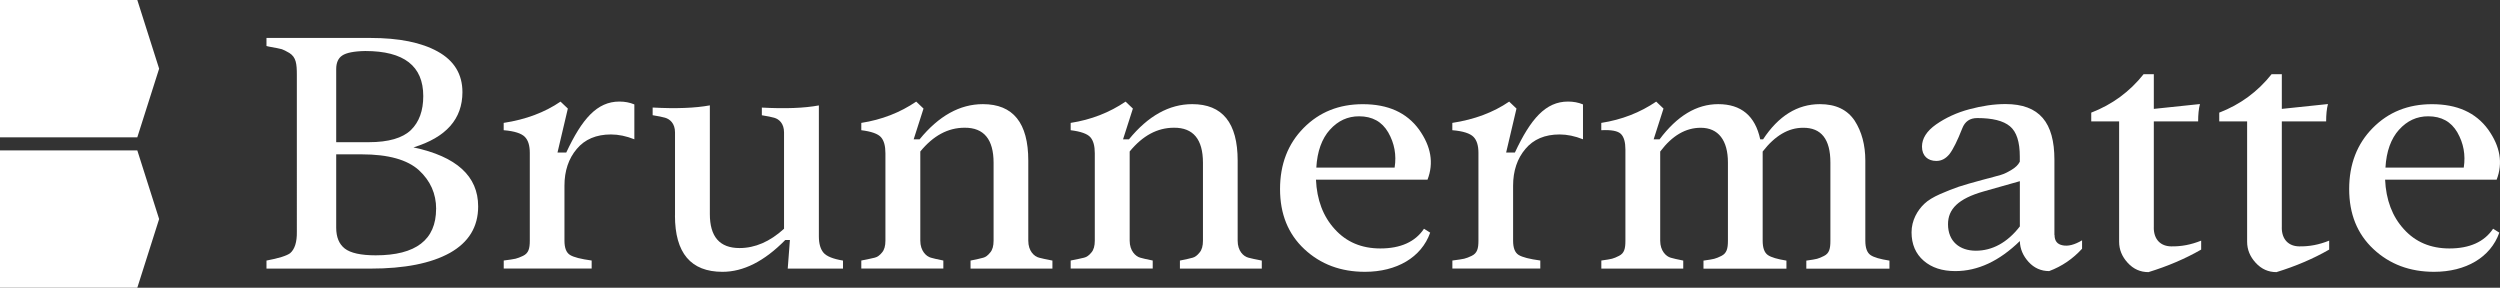<?xml version="1.0" encoding="UTF-8"?>
<svg id="Layer_2" data-name="Layer 2" xmlns="http://www.w3.org/2000/svg" width="553.32" height="63.68" viewBox="0 0 553.32 63.68">
  <rect x="0" y="0" width="553.32" height="63.68" fill="#333333" stroke="none"/>
  <defs>
    <style>
      .cls-1 {
        fill: #fff;
        stroke-width: 0px;
      }
    </style>
  </defs>
  <g id="Layer_1-2" data-name="Layer 1">
    <g>
      <polygon class="cls-1" points="30.39 30.39 0 30.39 0 0 30.39 0 35.22 15.2 30.39 30.39"/>
      <polygon class="cls-1" points="30.39 63.68 0 63.68 0 33.29 30.39 33.29 35.22 48.48 30.39 63.68"/>
      <g>
        <path class="cls-1" d="M105.83,45.68c0,4.55-2.1,7.95-6.25,10.29-4.19,2.33-10.05,3.48-17.57,3.48h-23.03v-1.78c2.73-.51,4.47-1.07,5.22-1.62,1.03-.87,1.54-2.45,1.5-4.79V16.59c0-2.49-.16-3.92-1.66-4.87-.75-.44-1.31-.71-1.66-.83-.36-.12-1.27-.28-2.73-.55-.28-.04-.47-.12-.67-.16v-1.78h23.03c6.29,0,11.24.99,14.88,3.01s5.46,5.02,5.46,8.98c0,5.94-3.6,10.01-10.84,12.23,9.54,2.02,14.32,6.37,14.32,13.06ZM80.86,11.29c-2.53.04-4.23.4-5.1.99-.91.59-1.35,1.62-1.35,3.01v16.18h7.2c4.39,0,7.48-.91,9.34-2.69,1.82-1.78,2.73-4.27,2.73-7.52,0-6.65-4.27-9.97-12.82-9.97ZM96.53,46.23c0-3.36-1.27-6.21-3.8-8.55-2.57-2.33-6.77-3.52-12.66-3.52h-5.66v16.22c0,2.1.63,3.64,1.9,4.63s3.56,1.5,6.84,1.5c8.9,0,13.37-3.44,13.37-10.29Z"/>
        <path class="cls-1" d="M111.49,59.44v-1.78c1.23-.16,2.1-.28,2.61-.4.47-.12,1.03-.32,1.66-.63,1.23-.59,1.5-1.62,1.5-3.36v-19.43c0-1.62-.36-2.81-1.11-3.56-.75-.75-2.29-1.27-4.67-1.46v-1.62c4.91-.75,9.1-2.33,12.58-4.71l1.62,1.54-2.29,9.73h1.94c3.48-7.44,6.81-11.28,11.75-11.28,1.19,0,2.29.2,3.32.63v7.72c-1.78-.71-3.52-1.07-5.18-1.07-3.24,0-5.78,1.07-7.56,3.2-1.82,2.14-2.73,4.87-2.73,8.15v12.15c0,1.62.4,2.65,1.23,3.17.83.51,2.41.91,4.79,1.23v1.78h-19.47Z"/>
        <path class="cls-1" d="M149.4,47.69v-18.4c0-1.94-1.11-2.93-2.22-3.24-.59-.16-1.5-.36-2.73-.55v-1.7c5.18.28,9.42.12,12.66-.48v24.06c0,5.02,2.18,7.52,6.57,7.52,3.44,0,6.73-1.42,9.85-4.27v-21.33c0-1.94-1.07-2.93-2.18-3.24-.59-.16-1.5-.36-2.73-.55v-1.7c5.18.28,9.42.12,12.62-.48v29c0,1.62.36,2.81,1.03,3.6.67.79,2.1,1.38,4.31,1.74v1.78h-12.23l.48-6.33h-1.03c-4.63,4.71-9.26,7.04-13.89,7.04-7,0-10.52-4.15-10.52-12.46Z"/>
        <path class="cls-1" d="M190.63,59.44v-1.78c1.38-.28,2.37-.47,2.97-.63.55-.12,1.11-.51,1.62-1.15.51-.59.75-1.46.75-2.61v-19.35c0-1.62-.32-2.81-.99-3.56-.67-.75-2.14-1.27-4.35-1.54v-1.62c4.55-.71,8.59-2.29,12.15-4.71l1.62,1.54-2.18,6.81h1.31c4.23-5.18,8.9-7.79,14.01-7.79,6.69,0,10.05,4.15,10.05,12.5v17.73c0,2.25,1.27,3.48,2.41,3.76.55.16,1.54.36,2.93.63v1.78h-18.12v-1.78c1.35-.28,2.29-.47,2.81-.63.51-.12,1.03-.51,1.54-1.15.51-.59.75-1.46.75-2.61v-17.25c0-5.18-2.14-7.79-6.41-7.76-3.68,0-6.92,1.74-9.81,5.26v19.74c0,2.25,1.31,3.48,2.33,3.76.51.16,1.42.36,2.77.63v1.78h-18.16Z"/>
        <path class="cls-1" d="M236.97,59.44v-1.78c1.38-.28,2.37-.47,2.97-.63.55-.12,1.11-.51,1.62-1.15.51-.59.75-1.46.75-2.61v-19.35c0-1.62-.32-2.81-.99-3.56s-2.14-1.27-4.35-1.54v-1.62c4.55-.71,8.59-2.29,12.15-4.71l1.62,1.54-2.18,6.81h1.31c4.23-5.18,8.9-7.79,14.01-7.79,6.69,0,10.05,4.15,10.05,12.5v17.73c0,2.25,1.27,3.48,2.41,3.76.55.16,1.54.36,2.93.63v1.78h-18.12v-1.78c1.35-.28,2.29-.47,2.81-.63.51-.12,1.03-.51,1.54-1.15.51-.59.75-1.46.75-2.61v-17.25c0-5.18-2.14-7.79-6.41-7.76-3.68,0-6.92,1.74-9.81,5.26v19.74c0,2.25,1.31,3.48,2.33,3.76.51.16,1.42.36,2.77.63v1.78h-18.16Z"/>
        <path class="cls-1" d="M315.16,50.62l1.38.87c-1.94,5.5-7.44,8.67-14.44,8.67-5.34,0-9.81-1.66-13.41-5.02s-5.38-7.79-5.38-13.29,1.74-10.01,5.22-13.53c3.48-3.52,7.83-5.26,13.1-5.26,5.58,0,9.69,1.86,12.42,5.58,2.69,3.76,3.32,7.44,1.9,11.12h-24.69c.2,4.47,1.58,8.15,4.16,10.96,2.57,2.85,5.93,4.27,10.09,4.27,4.47,0,7.72-1.46,9.65-4.35ZM294.35,28.7c-1.78,1.98-2.81,4.79-3.01,8.39h17.33c.44-2.81-.04-5.38-1.42-7.79-1.38-2.37-3.52-3.56-6.45-3.56-2.53,0-4.67.99-6.45,2.97Z"/>
        <path class="cls-1" d="M321.45,59.44v-1.78c1.23-.16,2.1-.28,2.61-.4.48-.12,1.03-.32,1.66-.63,1.23-.59,1.5-1.62,1.5-3.36v-19.43c0-1.62-.36-2.81-1.11-3.56s-2.29-1.27-4.67-1.46v-1.62c4.91-.75,9.1-2.33,12.58-4.71l1.62,1.54-2.29,9.73h1.94c3.48-7.44,6.8-11.28,11.75-11.28,1.19,0,2.29.2,3.32.63v7.72c-1.78-.71-3.52-1.07-5.18-1.07-3.25,0-5.78,1.07-7.56,3.2-1.82,2.14-2.73,4.87-2.73,8.15v12.15c0,1.62.4,2.65,1.23,3.17.83.51,2.41.91,4.79,1.23v1.78h-19.47Z"/>
        <path class="cls-1" d="M354.42,59.44v-1.78c1.15-.16,1.94-.28,2.37-.4.44-.12.95-.32,1.54-.63,1.19-.59,1.42-1.62,1.42-3.36v-20.18c0-1.62-.32-2.77-.99-3.44-.67-.67-2.14-.95-4.35-.83v-1.62c4.55-.71,8.59-2.29,12.15-4.71l1.62,1.54-2.18,6.81h1.31c3.88-5.18,8.19-7.79,12.98-7.79,5.1,0,8.19,2.61,9.3,7.79h.63c3.4-5.18,7.6-7.79,12.58-7.79,3.52,0,6.05,1.23,7.68,3.64,1.58,2.45,2.37,5.42,2.37,8.86v17.73c0,1.62.4,2.65,1.15,3.17s2.14.91,4.19,1.23v1.78h-18.4v-1.78c1.15-.16,1.94-.28,2.37-.4.43-.12.95-.32,1.54-.63,1.19-.59,1.42-1.62,1.42-3.36v-17.33c0-5.14-2.02-7.72-6.05-7.68-3.24,0-6.21,1.74-8.94,5.26v19.74c0,1.62.4,2.65,1.15,3.17s2.14.91,4.11,1.23v1.78h-18.36v-1.78c1.15-.16,1.94-.28,2.37-.4.44-.12.99-.32,1.58-.63,1.19-.59,1.46-1.62,1.46-3.36v-17.33c0-4.87-2.1-7.68-6.01-7.68-3.36,0-6.33,1.74-8.98,5.26v19.74c0,2.25,1.31,3.48,2.33,3.76.51.16,1.42.36,2.77.63v1.78h-18.16Z"/>
        <path class="cls-1" d="M454.73,52.01c0,1.31.59,2.06,1.82,2.29,1.19.24,2.61-.12,4.27-1.11v1.86c-2.02,2.22-4.43,3.88-7.28,4.95-1.78,0-3.32-.67-4.55-2.02-1.23-1.35-1.9-2.89-1.94-4.63-4.55,4.43-9.3,6.65-14.28,6.65-2.89,0-5.22-.75-7-2.29s-2.69-3.64-2.69-6.29,1.31-4.91,2.89-6.37c.75-.71,1.9-1.42,3.44-2.1,1.5-.67,2.89-1.19,4.11-1.62,1.23-.4,2.97-.91,5.18-1.5,2.02-.51,3.36-.91,4.11-1.11.71-.2,1.5-.59,2.37-1.11.87-.51,1.5-1.11,1.86-1.82v-1.15c0-3.24-.71-5.46-2.18-6.69s-3.88-1.82-7.24-1.82c-1.62,0-2.73.75-3.32,2.29-1.07,2.73-2.02,4.63-2.81,5.66-.83,1.03-1.78,1.54-2.93,1.54-1.86,0-3.17-1.11-3.17-3.17,0-1.78,1.03-3.44,3.12-4.91,2.1-1.46,4.55-2.61,7.36-3.36,2.81-.75,5.46-1.15,7.99-1.15,7.56,0,10.84,4.11,10.84,12.34v16.62ZM447.05,50.11v-10.01l-7.95,2.25c-5.74,1.62-7.95,3.96-7.95,7.28,0,3.8,2.57,5.86,6.17,5.86s6.96-1.78,9.73-5.38Z"/>
        <path class="cls-1" d="M476.69,50.38c0,2.69,1.58,4.12,3.84,4.15,2.25.04,4.39-.36,6.65-1.27v1.98c-3.52,2.02-7.4,3.68-11.67,4.99-1.78,0-3.32-.67-4.59-2.06-1.27-1.38-1.9-2.93-1.9-4.67v-26.63h-6.17v-1.94c4.63-1.78,8.51-4.63,11.59-8.51h2.26v7.68l10.21-1.07c-.28,1.07-.4,2.37-.4,3.84h-9.81v23.5Z"/>
        <path class="cls-1" d="M505.02,50.38c0,2.69,1.58,4.12,3.84,4.15,2.25.04,4.39-.36,6.65-1.27v1.98c-3.52,2.02-7.4,3.68-11.67,4.99-1.78,0-3.32-.67-4.59-2.06-1.27-1.38-1.9-2.93-1.9-4.67v-26.63h-6.17v-1.94c4.63-1.78,8.51-4.63,11.59-8.51h2.26v7.68l10.21-1.07c-.28,1.07-.4,2.37-.4,3.84h-9.81v23.5Z"/>
        <path class="cls-1" d="M551.79,50.62l1.38.87c-1.94,5.5-7.44,8.67-14.44,8.67-5.34,0-9.81-1.66-13.41-5.02s-5.38-7.79-5.38-13.29,1.74-10.01,5.22-13.53c3.48-3.52,7.83-5.26,13.1-5.26,5.58,0,9.69,1.86,12.42,5.58,2.69,3.76,3.32,7.44,1.9,11.12h-24.69c.2,4.47,1.58,8.15,4.15,10.96,2.57,2.85,5.93,4.27,10.09,4.27,4.47,0,7.71-1.46,9.65-4.35ZM530.98,28.7c-1.78,1.98-2.81,4.79-3.01,8.39h17.33c.43-2.81-.04-5.38-1.42-7.79-1.38-2.37-3.52-3.56-6.45-3.56-2.53,0-4.67.99-6.45,2.97Z"/>
      </g>
    </g>
  </g>
</svg>